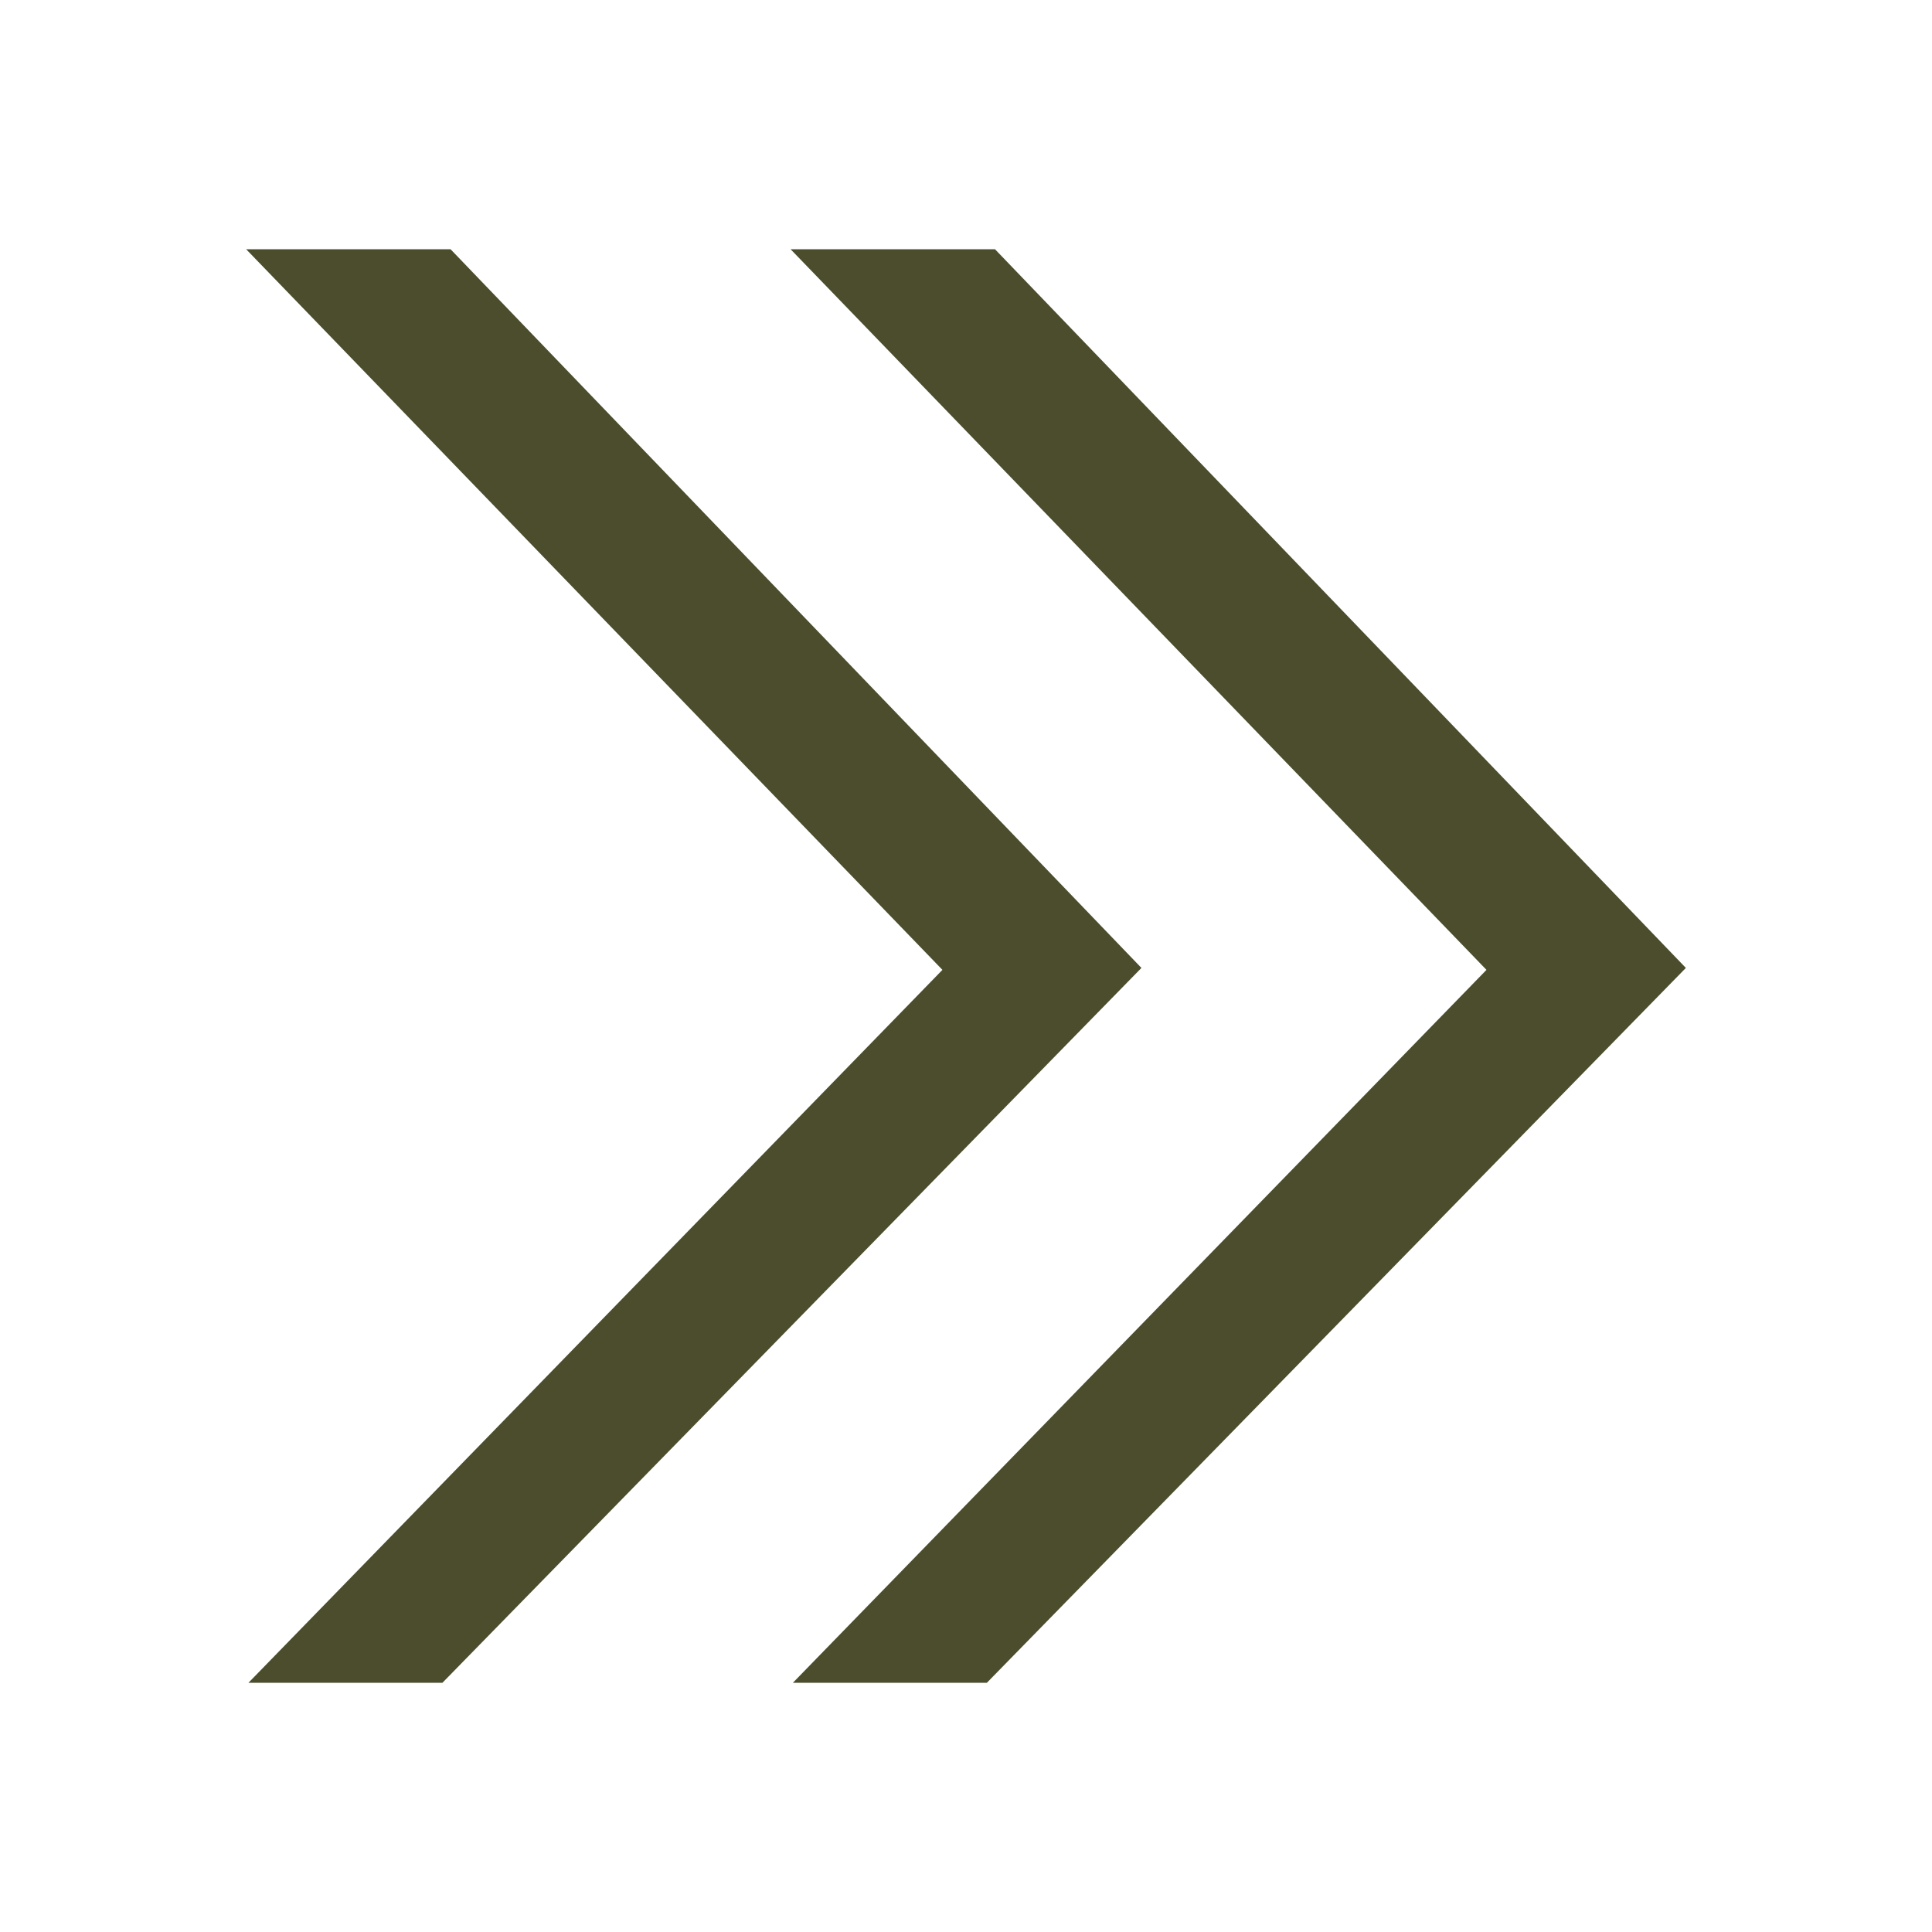 <?xml version="1.0" encoding="UTF-8"?>
<svg id="Layer_1" data-name="Layer 1" xmlns="http://www.w3.org/2000/svg" viewBox="0 0 50 50">
  <defs>
    <style>
      .cls-1 {
        fill: #4b4d2d;
      }
    </style>
  </defs>
  <polygon class="cls-1" points="25.54 43.55 20.52 43.55 38.47 25.1 20.46 6.45 25.75 6.45 43.63 25.05 25.54 43.55"/>
  <polygon class="cls-1" points="11.45 43.55 6.43 43.55 24.39 25.1 6.37 6.45 11.66 6.45 29.54 25.05 11.45 43.55"/>
</svg>